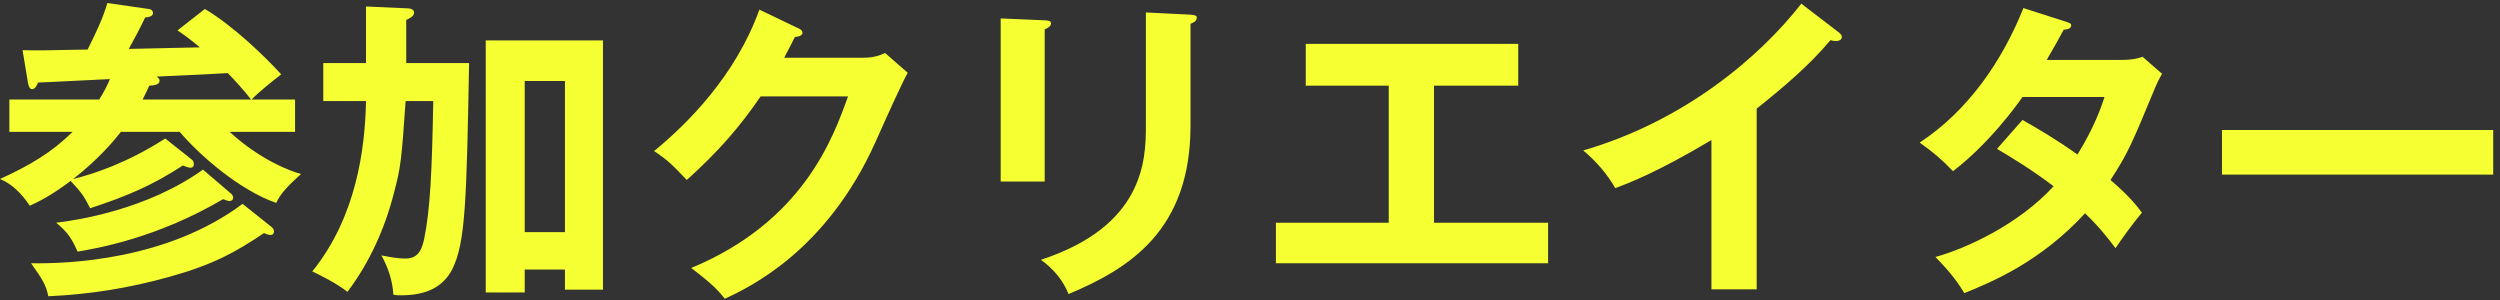 <?xml version="1.0" encoding="UTF-8"?>
<svg width="175" height="21" viewbox="0 0 175 21" version="1.1" xmlns="http://www.w3.org/2000/svg" xmlns:xlink="http://www.w3.org/1999/xlink">
    <rect width="100%" height="100%" fill="#333333" stroke="none"/>
    <title>&#x53C2;&#x52A0;&#x30AF;&#x30EA;&#x30A8;&#x30A4;&#x30BF;&#x30FC;</title>
    <g id="Page-1" stroke="none" stroke-width="1" fill="none" fill-rule="evenodd">
        <g id="sony2021_lp_pc" transform="translate(-864, -854)" fill="#F5FF31" fill-rule="nonzero">
            <g id="Group-11" transform="translate(0, 800)">
                <g id="anker_menu" transform="translate(686.477, 49)">
                    <path d="M183.833,19.578 C186.495,18.698 188.145,17.994 190.323,16.586 C190.543,16.674 190.719,16.74 190.851,16.74 C191.027,16.74 191.093,16.63 191.093,16.52 C191.093,16.344 191.049,16.234 190.917,16.146 L189.091,14.694 C186.385,16.432 184.053,17.18 182.645,17.532 C184.383,16.168 185.395,14.98 185.989,14.232 L190.103,14.232 C191.467,15.838 194.261,18.302 196.857,19.204 C197.187,18.478 197.825,17.884 198.595,17.18 C197.781,16.96 195.713,16.168 193.601,14.232 L198.177,14.232 L198.177,11.966 L195.141,11.966 C195.581,11.482 196.769,10.536 197.209,10.206 C196.087,8.974 193.843,6.796 191.863,5.63 L189.949,7.126 C190.499,7.5 190.939,7.83 191.511,8.314 C190.807,8.336 187.331,8.402 186.539,8.424 C187.023,7.522 187.199,7.236 187.683,6.224 C187.991,6.202 188.233,6.114 188.233,5.916 C188.233,5.784 188.145,5.652 187.947,5.63 L185.043,5.212 C184.669,6.4 184.361,7.038 183.657,8.468 C180.555,8.534 180.225,8.534 179.103,8.512 L179.477,10.778 C179.521,11.042 179.609,11.24 179.763,11.24 C179.983,11.24 180.115,10.976 180.181,10.778 C180.511,10.778 184.559,10.558 185.219,10.536 C185.021,11.02 184.757,11.504 184.471,11.966 L178.179,11.966 L178.179,14.232 L182.601,14.232 C181.127,15.684 179.631,16.564 177.519,17.532 C178.641,17.972 179.389,19.072 179.609,19.402 C180.269,19.094 181.061,18.72 182.469,17.664 C183.195,18.456 183.371,18.654 183.833,19.578 Z M195.097,11.966 L187.507,11.966 C187.771,11.46 187.881,11.196 187.969,10.998 C188.277,10.976 188.695,10.954 188.695,10.646 C188.695,10.536 188.607,10.448 188.497,10.36 C191.115,10.25 191.401,10.228 193.469,10.118 C194.041,10.712 194.591,11.306 195.097,11.966 Z M182.953,22.614 C184.251,22.394 188.475,21.69 193.139,18.94 C193.315,19.006 193.469,19.072 193.579,19.072 C193.733,19.072 193.843,18.984 193.843,18.83 C193.843,18.764 193.799,18.632 193.711,18.566 L191.731,16.872 C187.837,19.666 182.953,20.414 181.457,20.59 C182.249,21.25 182.535,21.668 182.953,22.614 Z M180.907,25.738 C183.833,25.606 186.561,25.166 189.399,24.374 C192.479,23.516 194.041,22.636 195.999,21.316 C196.153,21.382 196.307,21.448 196.483,21.448 C196.615,21.448 196.703,21.338 196.703,21.184 C196.703,21.052 196.593,20.92 196.461,20.832 L194.503,19.27 C189.245,23.208 182.293,23.472 179.697,23.428 C180.511,24.572 180.731,24.924 180.907,25.738 Z M205.607,25.672 C207.455,25.672 208.577,25.034 209.193,23.824 C210.117,21.954 210.183,18.94 210.359,9.414 L205.959,9.414 L205.959,6.4 C206.223,6.268 206.509,6.136 206.509,5.872 C206.509,5.674 206.267,5.586 206.091,5.586 L203.143,5.454 L203.143,9.414 L200.151,9.414 L200.151,12.076 L203.143,12.076 C203.077,15.376 202.483,20.172 199.381,24 C199.733,24.154 201.141,24.858 201.845,25.43 C203.385,23.384 204.463,21.008 205.101,18.5 C205.585,16.674 205.629,16.19 205.915,12.076 L207.851,12.076 C207.763,17.07 207.631,19.71 207.213,21.734 C207.015,22.68 206.663,23.098 205.893,23.098 C205.585,23.098 205.079,23.054 204.221,22.878 C204.683,23.692 205.013,24.682 205.057,25.628 C205.277,25.672 205.387,25.672 205.607,25.672 Z M214.253,25.474 L214.253,23.868 L217.069,23.868 L217.069,25.276 L219.731,25.276 L219.731,7.83 L211.525,7.83 L211.525,25.474 L214.253,25.474 Z M217.069,21.25 L214.253,21.25 L214.253,10.668 L217.069,10.668 L217.069,21.25 Z M228.261,25.914 C229.955,25.122 235.367,22.592 238.799,14.958 C239.525,13.33 240.691,10.734 241.065,10.096 L239.481,8.71 C239.085,8.886 238.689,9.04 237.963,9.04 L232.419,9.04 C232.727,8.446 232.903,8.116 233.167,7.588 C233.299,7.588 233.695,7.522 233.695,7.302 C233.695,7.104 233.497,7.016 233.387,6.972 L230.681,5.674 C229.009,10.316 225.643,13.66 223.311,15.574 C224.301,16.234 224.609,16.564 225.599,17.598 C227.799,15.618 229.295,13.902 230.769,11.746 L236.885,11.746 C235.851,14.628 233.761,20.502 225.907,23.758 C227.447,24.924 227.865,25.408 228.261,25.914 Z M252.323,25.584 C256.569,23.802 260.859,21.14 260.859,13.792 L260.859,6.664 C261.013,6.598 261.299,6.51 261.299,6.224 C261.299,6.114 261.189,6.048 260.859,6.026 L257.735,5.872 L257.735,13.814 C257.735,16.234 257.581,20.832 250.387,23.186 C251.311,23.846 251.949,24.66 252.323,25.584 Z M250.651,17.708 L250.651,7.06 C250.827,6.972 251.091,6.862 251.091,6.642 C251.091,6.444 250.915,6.444 250.651,6.422 L247.571,6.29 L247.571,17.708 L250.651,17.708 Z M285.889,23.428 L285.889,20.59 L277.903,20.59 L277.903,10.998 L283.799,10.998 L283.799,8.072 L268.927,8.072 L268.927,10.998 L274.735,10.998 L274.735,20.59 L266.837,20.59 L266.837,23.428 L285.889,23.428 Z M300.491,25.254 L300.491,12.604 C302.339,11.13 304.143,9.612 305.661,7.808 C305.771,7.852 305.947,7.874 306.057,7.874 C306.233,7.874 306.453,7.786 306.453,7.588 C306.453,7.478 306.387,7.39 306.255,7.28 L303.615,5.256 C300.689,9.018 295.365,13.506 288.347,15.53 C289.249,16.278 290.041,17.202 290.591,18.17 C291.537,17.818 293.517,17.07 297.323,14.804 L297.323,25.254 L300.491,25.254 Z M315.027,25.518 C316.941,24.748 320.373,23.318 323.475,19.93 C324.465,20.876 325.059,21.646 325.609,22.372 C325.895,21.932 326.819,20.634 327.457,19.886 C327.105,19.424 326.643,18.786 325.257,17.598 C326.489,15.728 326.797,14.958 328.403,11.086 C328.557,10.734 328.711,10.426 328.865,10.162 L327.501,8.974 C327.193,9.084 326.819,9.194 326.027,9.194 L320.791,9.194 C321.297,8.336 321.627,7.742 321.979,7.082 C322.111,7.06 322.507,7.06 322.507,6.774 C322.507,6.642 322.375,6.598 322.111,6.51 L319.163,5.564 C317.645,9.348 315.247,12.78 311.903,14.98 C312.937,15.728 313.377,16.102 314.235,16.982 C316.743,15.068 318.723,12.34 319.097,11.79 L324.839,11.79 C324.597,12.538 324.113,13.924 322.947,15.816 C321.429,14.738 320.219,14.034 319.097,13.396 L317.315,15.42 C318.305,16.014 319.713,16.85 321.275,18.038 C318.811,20.722 315.159,22.394 313.003,22.988 C314.191,24.198 314.631,24.88 315.027,25.518 Z M352.047,17.224 L352.047,14.1 L333.061,14.1 L333.061,17.224 L352.047,17.224 Z" id="&#x53C2;&#x52A0;&#x30AF;&#x30EA;&#x30A8;&#x30A4;&#x30BF;&#x30FC;"/>
                </g>
            </g>
        </g>
    </g>
</svg>